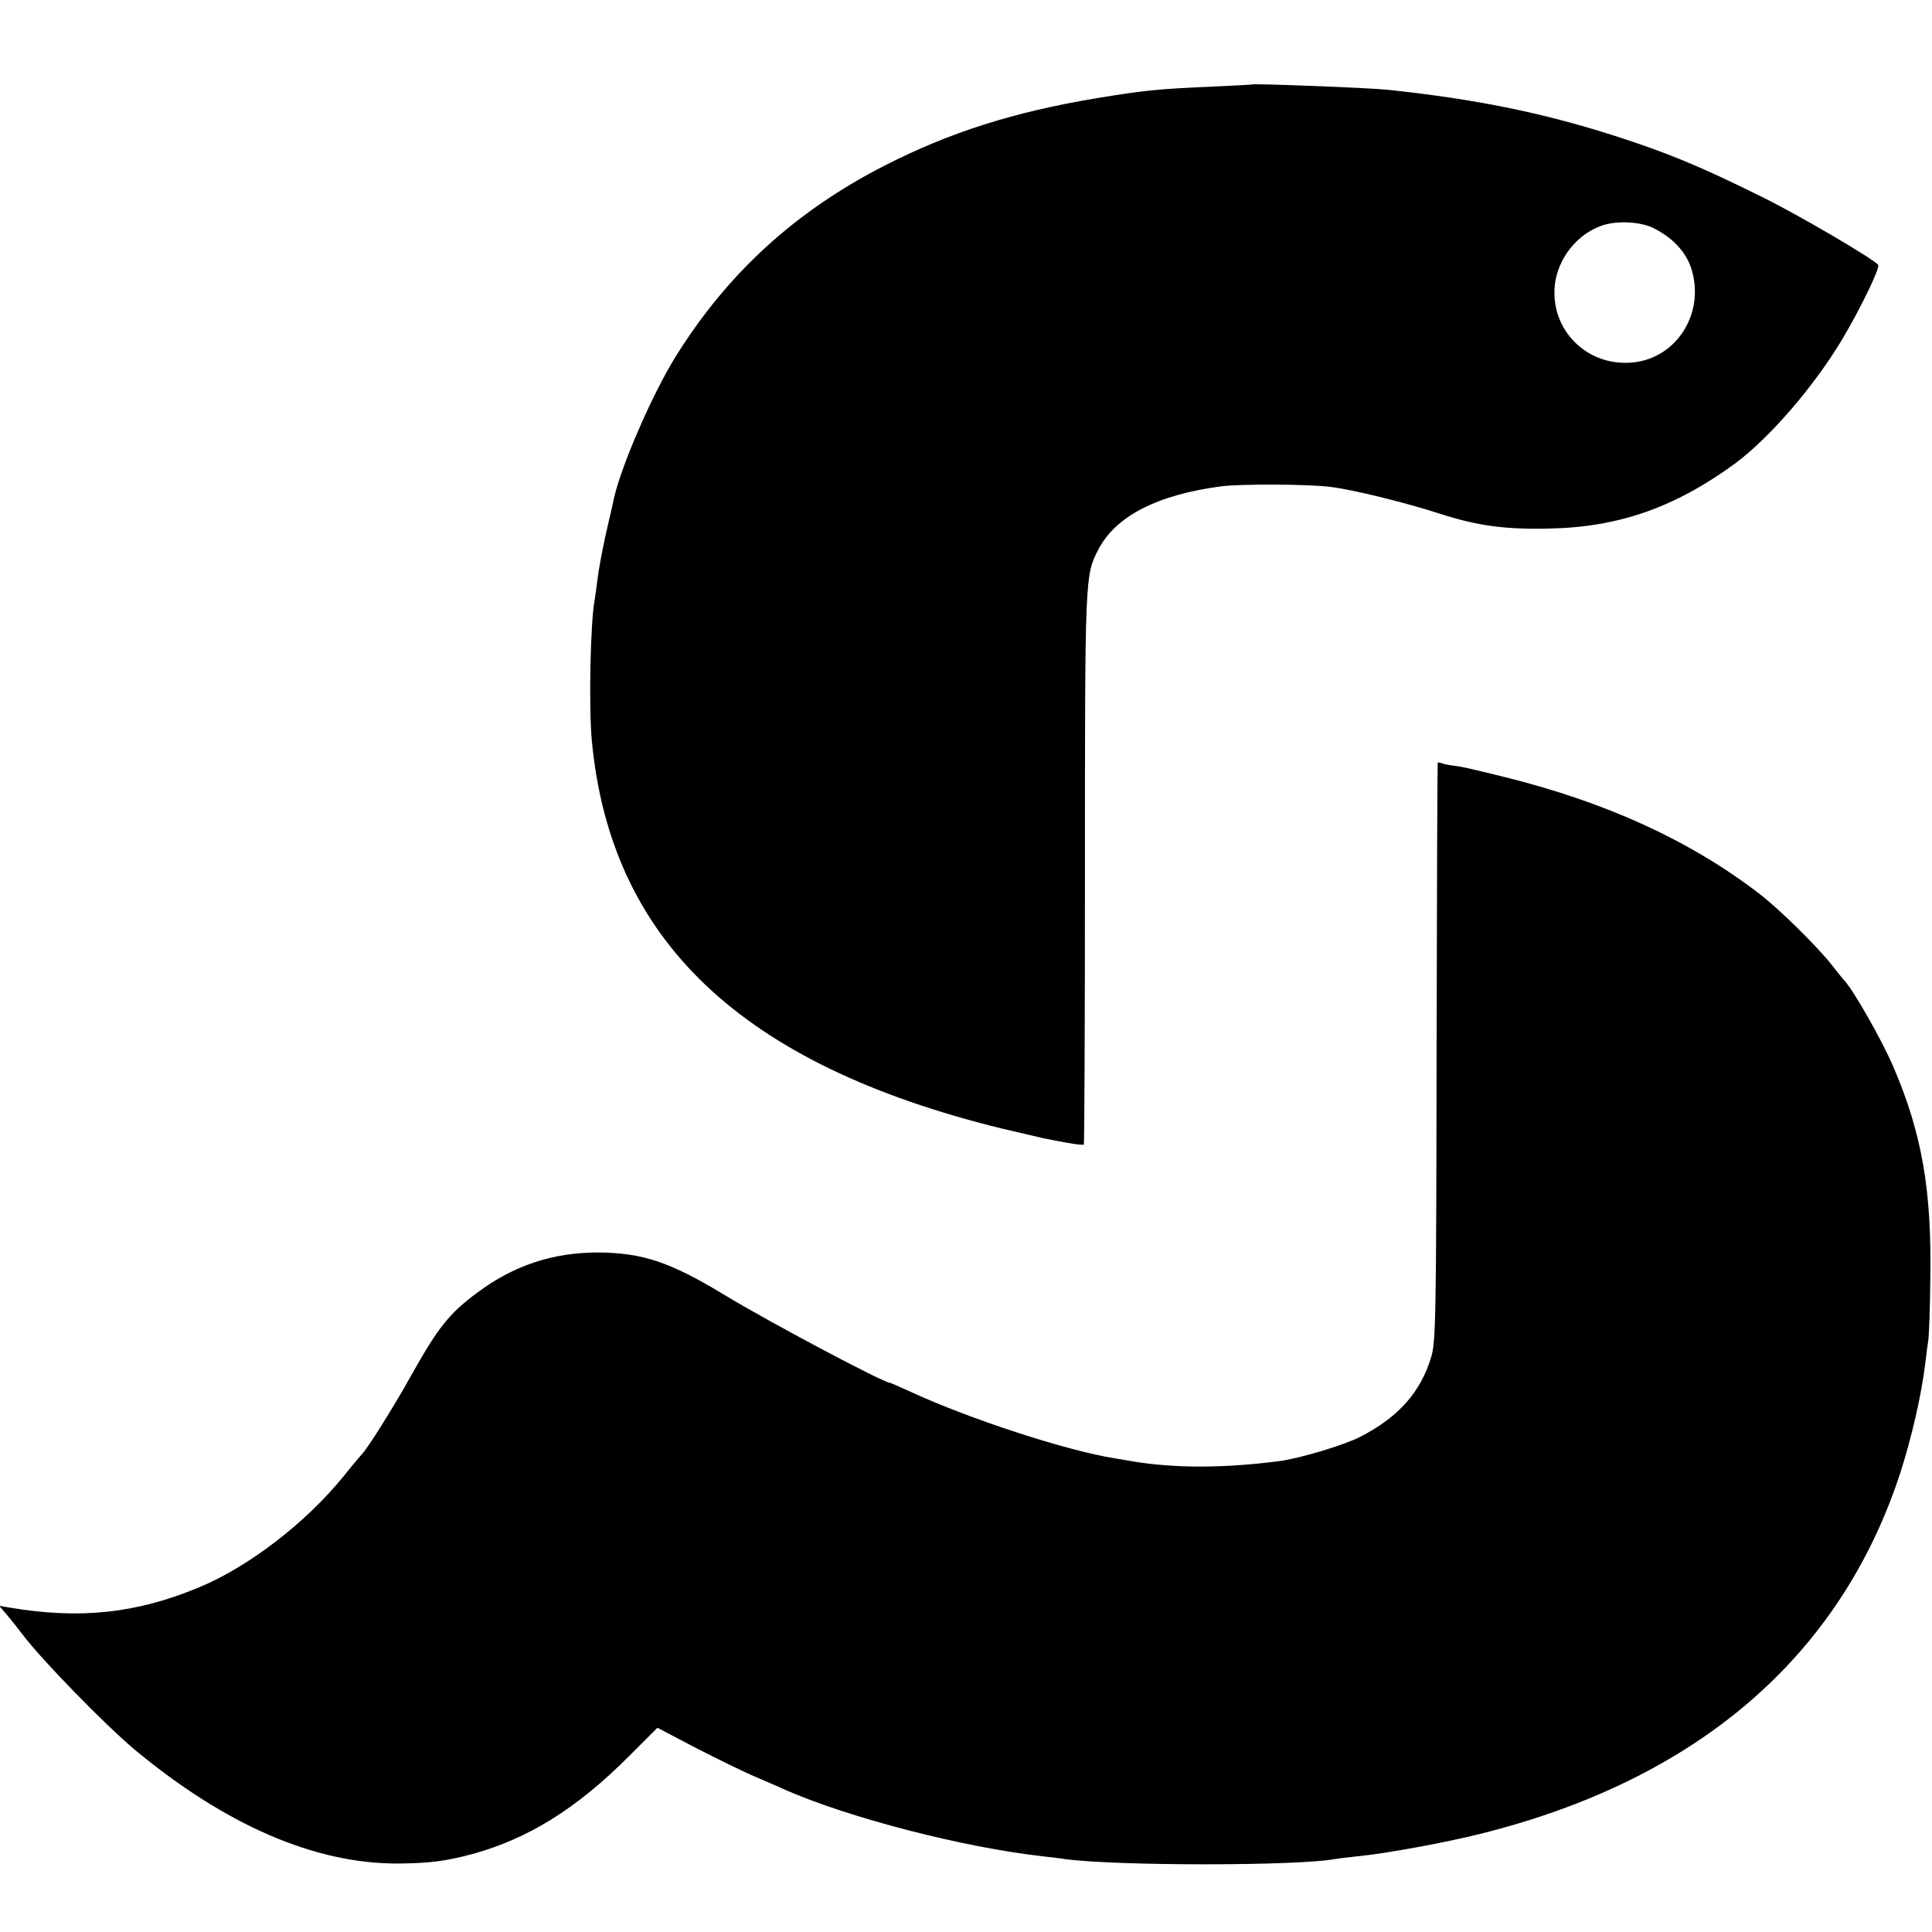 <?xml version="1.0" standalone="no"?>
<!DOCTYPE svg PUBLIC "-//W3C//DTD SVG 20010904//EN"
 "http://www.w3.org/TR/2001/REC-SVG-20010904/DTD/svg10.dtd">
<svg version="1.0" xmlns="http://www.w3.org/2000/svg"
 width="700pt" height="700pt" viewBox="0 0 700 700"
 preserveAspectRatio="xMidYMid meet">
<g transform="translate(0,700) scale(0.1,-0.1)"
fill="#000000" stroke="none">
<path d="M4537 6694 c-1 -1 -67 -4 -147 -8 -193 -8 -249 -14 -418 -42 -300
-50 -532 -124 -767 -244 -324 -166 -569 -390 -757 -692 -84 -135 -196 -393
-223 -511 -2 -12 -16 -71 -30 -132 -13 -60 -27 -134 -30 -163 -4 -29 -8 -62
-10 -73 -16 -82 -22 -384 -11 -509 67 -727 541 -1177 1486 -1409 69 -16 136
-32 150 -35 14 -3 51 -10 83 -16 33 -6 61 -9 64 -7 2 3 4 452 4 998 0 1059 0
1064 48 1157 63 122 213 199 446 230 71 9 318 8 394 -2 84 -10 277 -58 397
-97 137 -44 236 -58 399 -54 250 5 455 77 672 236 125 93 285 278 388 450 67
113 137 258 130 269 -12 19 -286 180 -420 246 -226 112 -342 160 -535 222
-265 85 -511 134 -825 167 -70 7 -482 23 -488 19z m1459 -523 c71 -37 118 -91
135 -154 44 -162 -63 -320 -223 -331 -160 -11 -289 118 -275 277 9 98 80 189
172 220 56 19 143 14 191 -12z"/>
<path d="M5209 4237 c-1 -1 -3 -472 -4 -1047 -1 -964 -3 -1050 -19 -1105 -38
-129 -120 -221 -260 -292 -59 -30 -220 -78 -292 -87 -200 -26 -378 -26 -529
-1 -16 3 -46 8 -65 11 -176 28 -525 142 -738 240 -41 19 -76 34 -78 34 -23 0
-439 221 -597 317 -200 121 -298 154 -462 155 -161 0 -304 -47 -435 -145 -103
-76 -143 -127 -241 -302 -61 -110 -160 -268 -179 -285 -3 -3 -31 -36 -62 -75
-137 -170 -344 -330 -526 -406 -228 -95 -433 -117 -691 -73 l-34 6 29 -34 c16
-19 40 -49 54 -68 68 -91 303 -332 410 -421 328 -272 649 -411 949 -411 116 1
173 8 271 34 204 56 378 164 568 354 l104 104 141 -74 c78 -40 176 -88 217
-105 41 -18 89 -38 105 -46 233 -102 647 -209 935 -241 30 -3 66 -8 80 -10
185 -25 839 -25 975 0 11 2 52 7 90 11 95 9 318 50 440 81 783 195 1301 640
1519 1304 42 129 79 291 92 403 3 29 8 63 10 77 3 14 7 117 8 230 5 316 -30
521 -132 760 -41 98 -152 292 -182 320 -3 3 -23 28 -44 55 -53 67 -190 202
-262 257 -250 192 -553 331 -924 423 -139 34 -152 37 -185 41 -16 2 -36 6 -42
9 -7 2 -14 3 -14 2z"/>
</g>
</svg>
